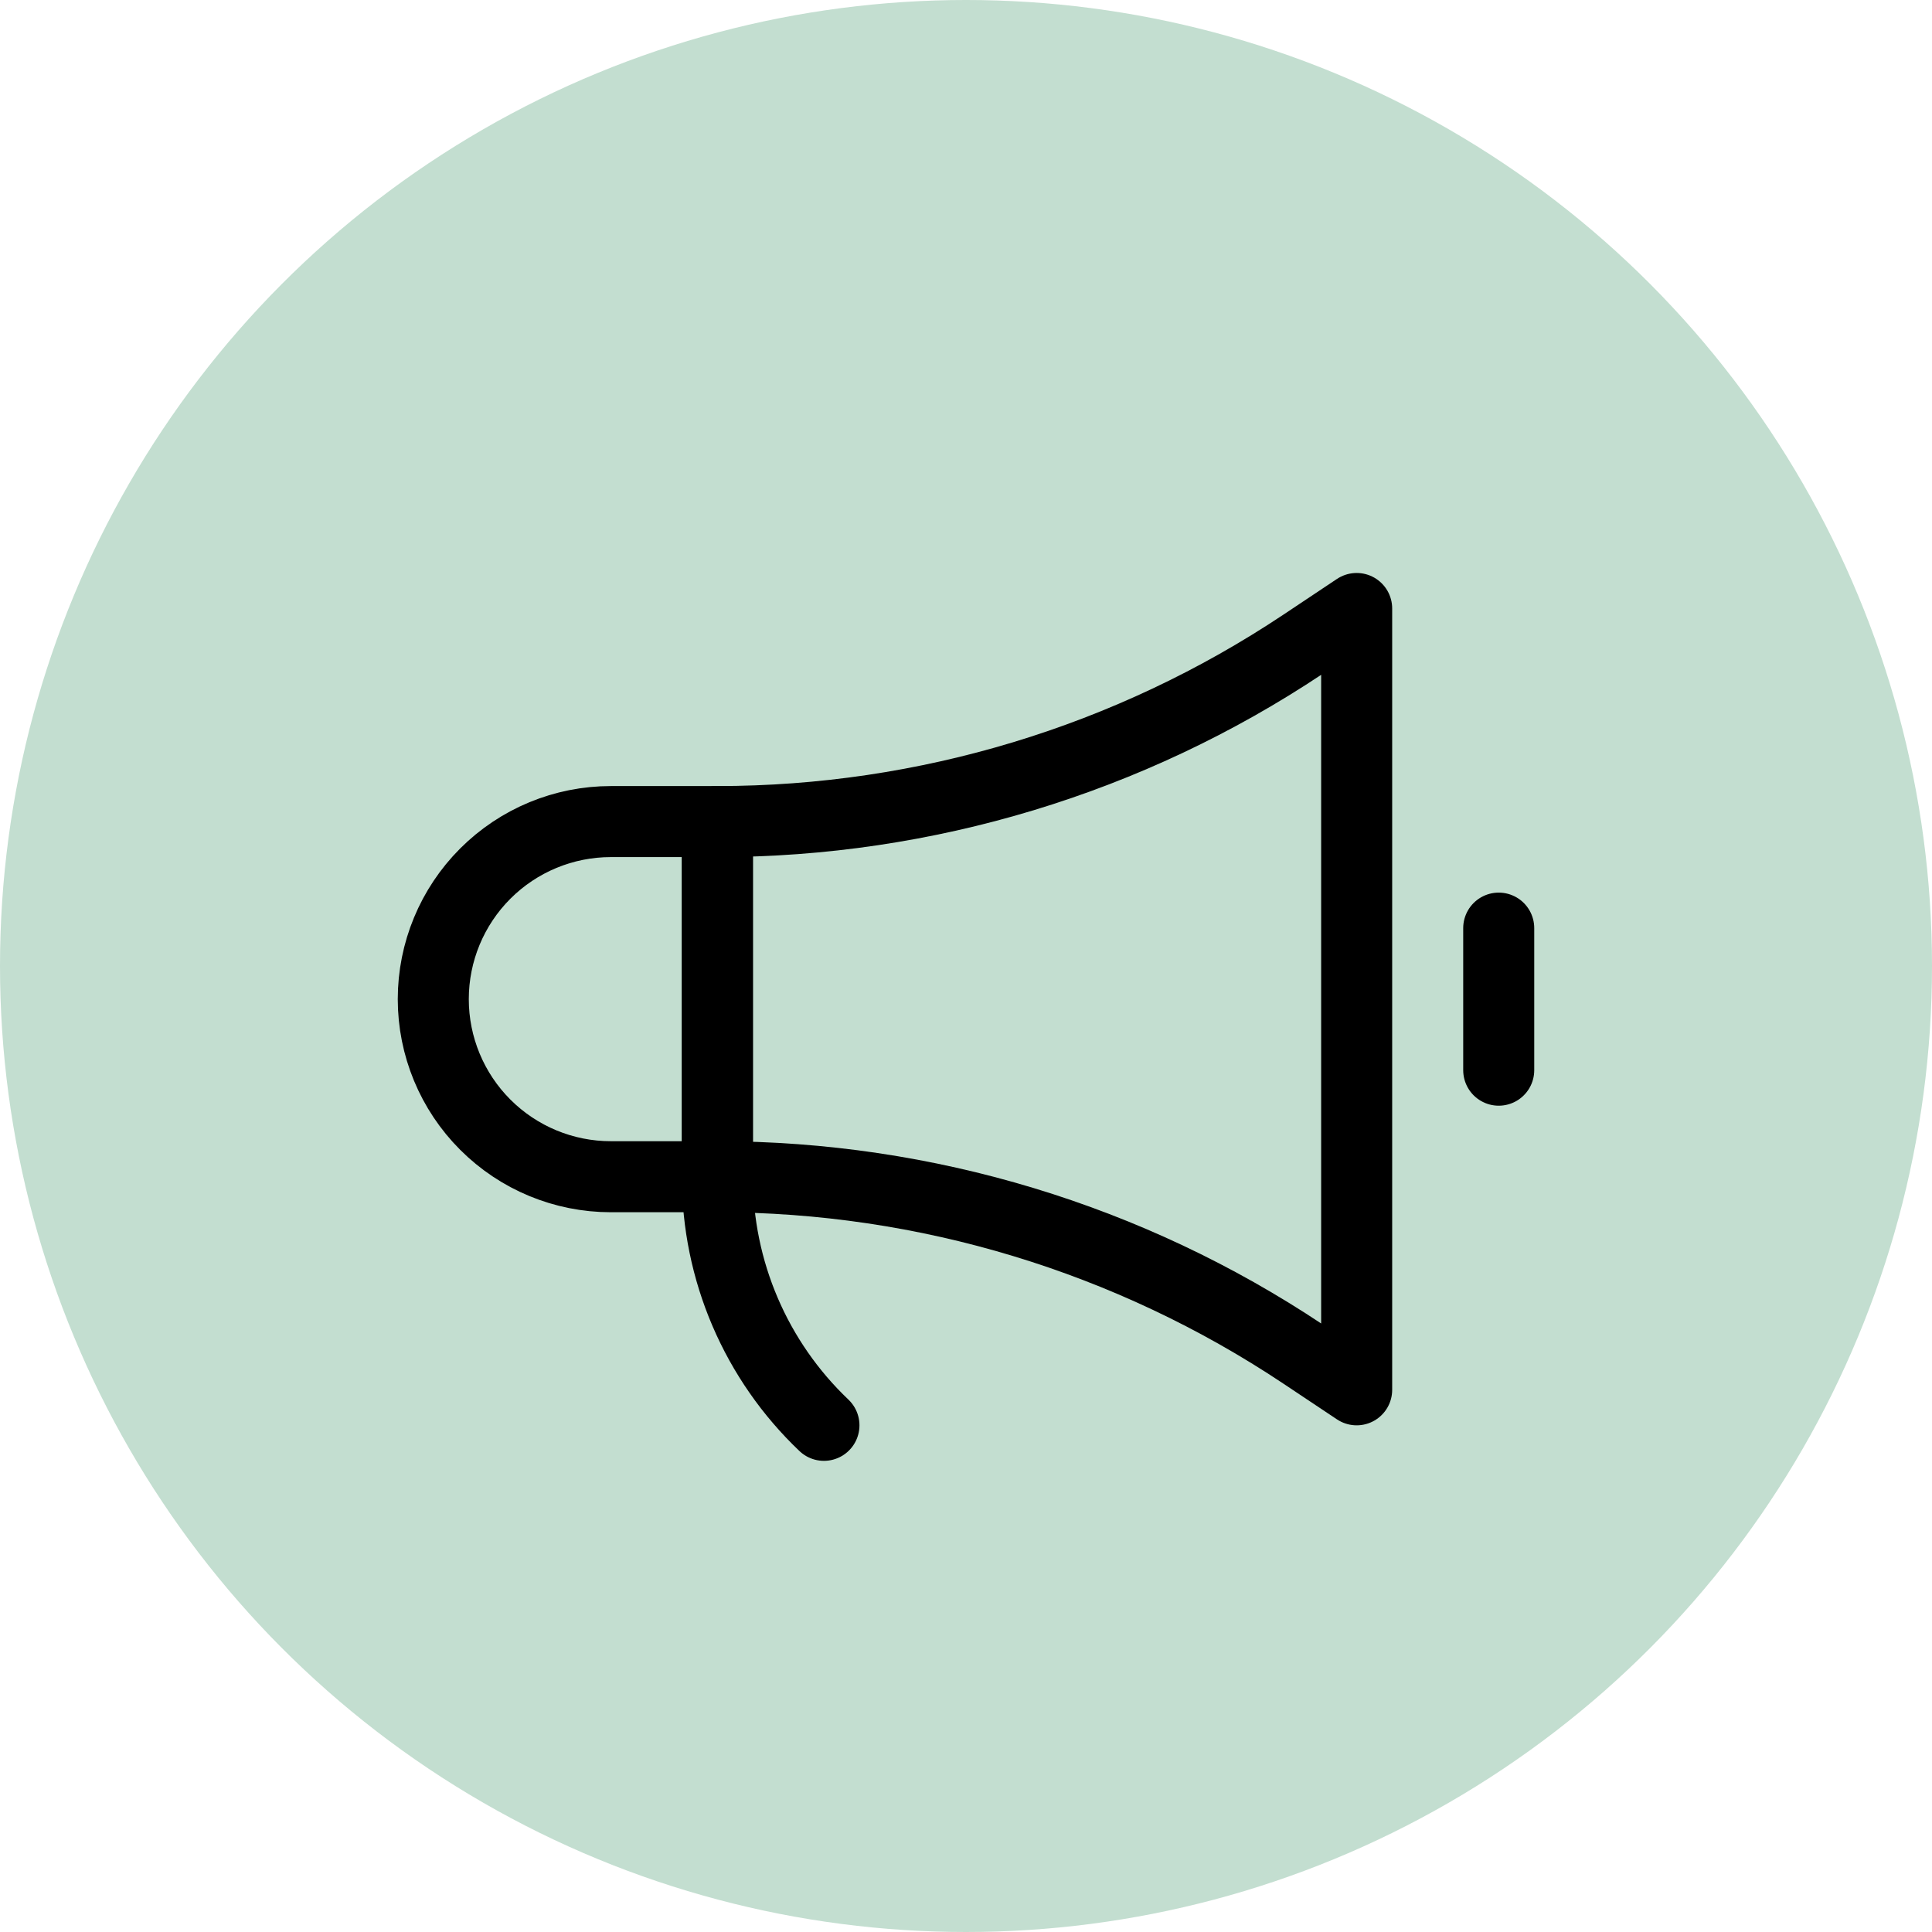 <svg xmlns="http://www.w3.org/2000/svg" fill="none" viewBox="0 0 170 170" height="170" width="170">
<circle fill="#C3DED0" r="85" cy="85" cx="85"></circle>
<path stroke-linejoin="round" stroke-linecap="round" stroke-width="6.25" stroke="black" d="M63.125 103.542H53.75C49.606 103.542 45.632 101.896 42.702 98.965C39.771 96.035 38.125 92.061 38.125 87.917C38.125 83.773 39.771 79.799 42.702 76.868C45.632 73.938 49.606 72.292 53.75 72.292H63.125V103.542Z"></path>
<path stroke-linejoin="round" stroke-linecap="round" stroke-width="6.25" stroke="black" d="M63.125 103.542C81.463 103.543 99.391 108.971 114.65 119.142L119.375 122.292V53.542L114.65 56.692C99.391 66.862 81.463 72.29 63.125 72.292V103.542Z"></path>
<path stroke-linejoin="round" stroke-linecap="round" stroke-width="6.25" stroke="black" d="M131.875 81.667V94.167"></path>
<path stroke-linejoin="round" stroke-linecap="round" stroke-width="6.25" stroke="black" d="M63.125 103.542C63.122 107.633 63.952 111.682 65.564 115.443C67.175 119.204 69.535 122.597 72.5 125.417"></path>
</svg>
